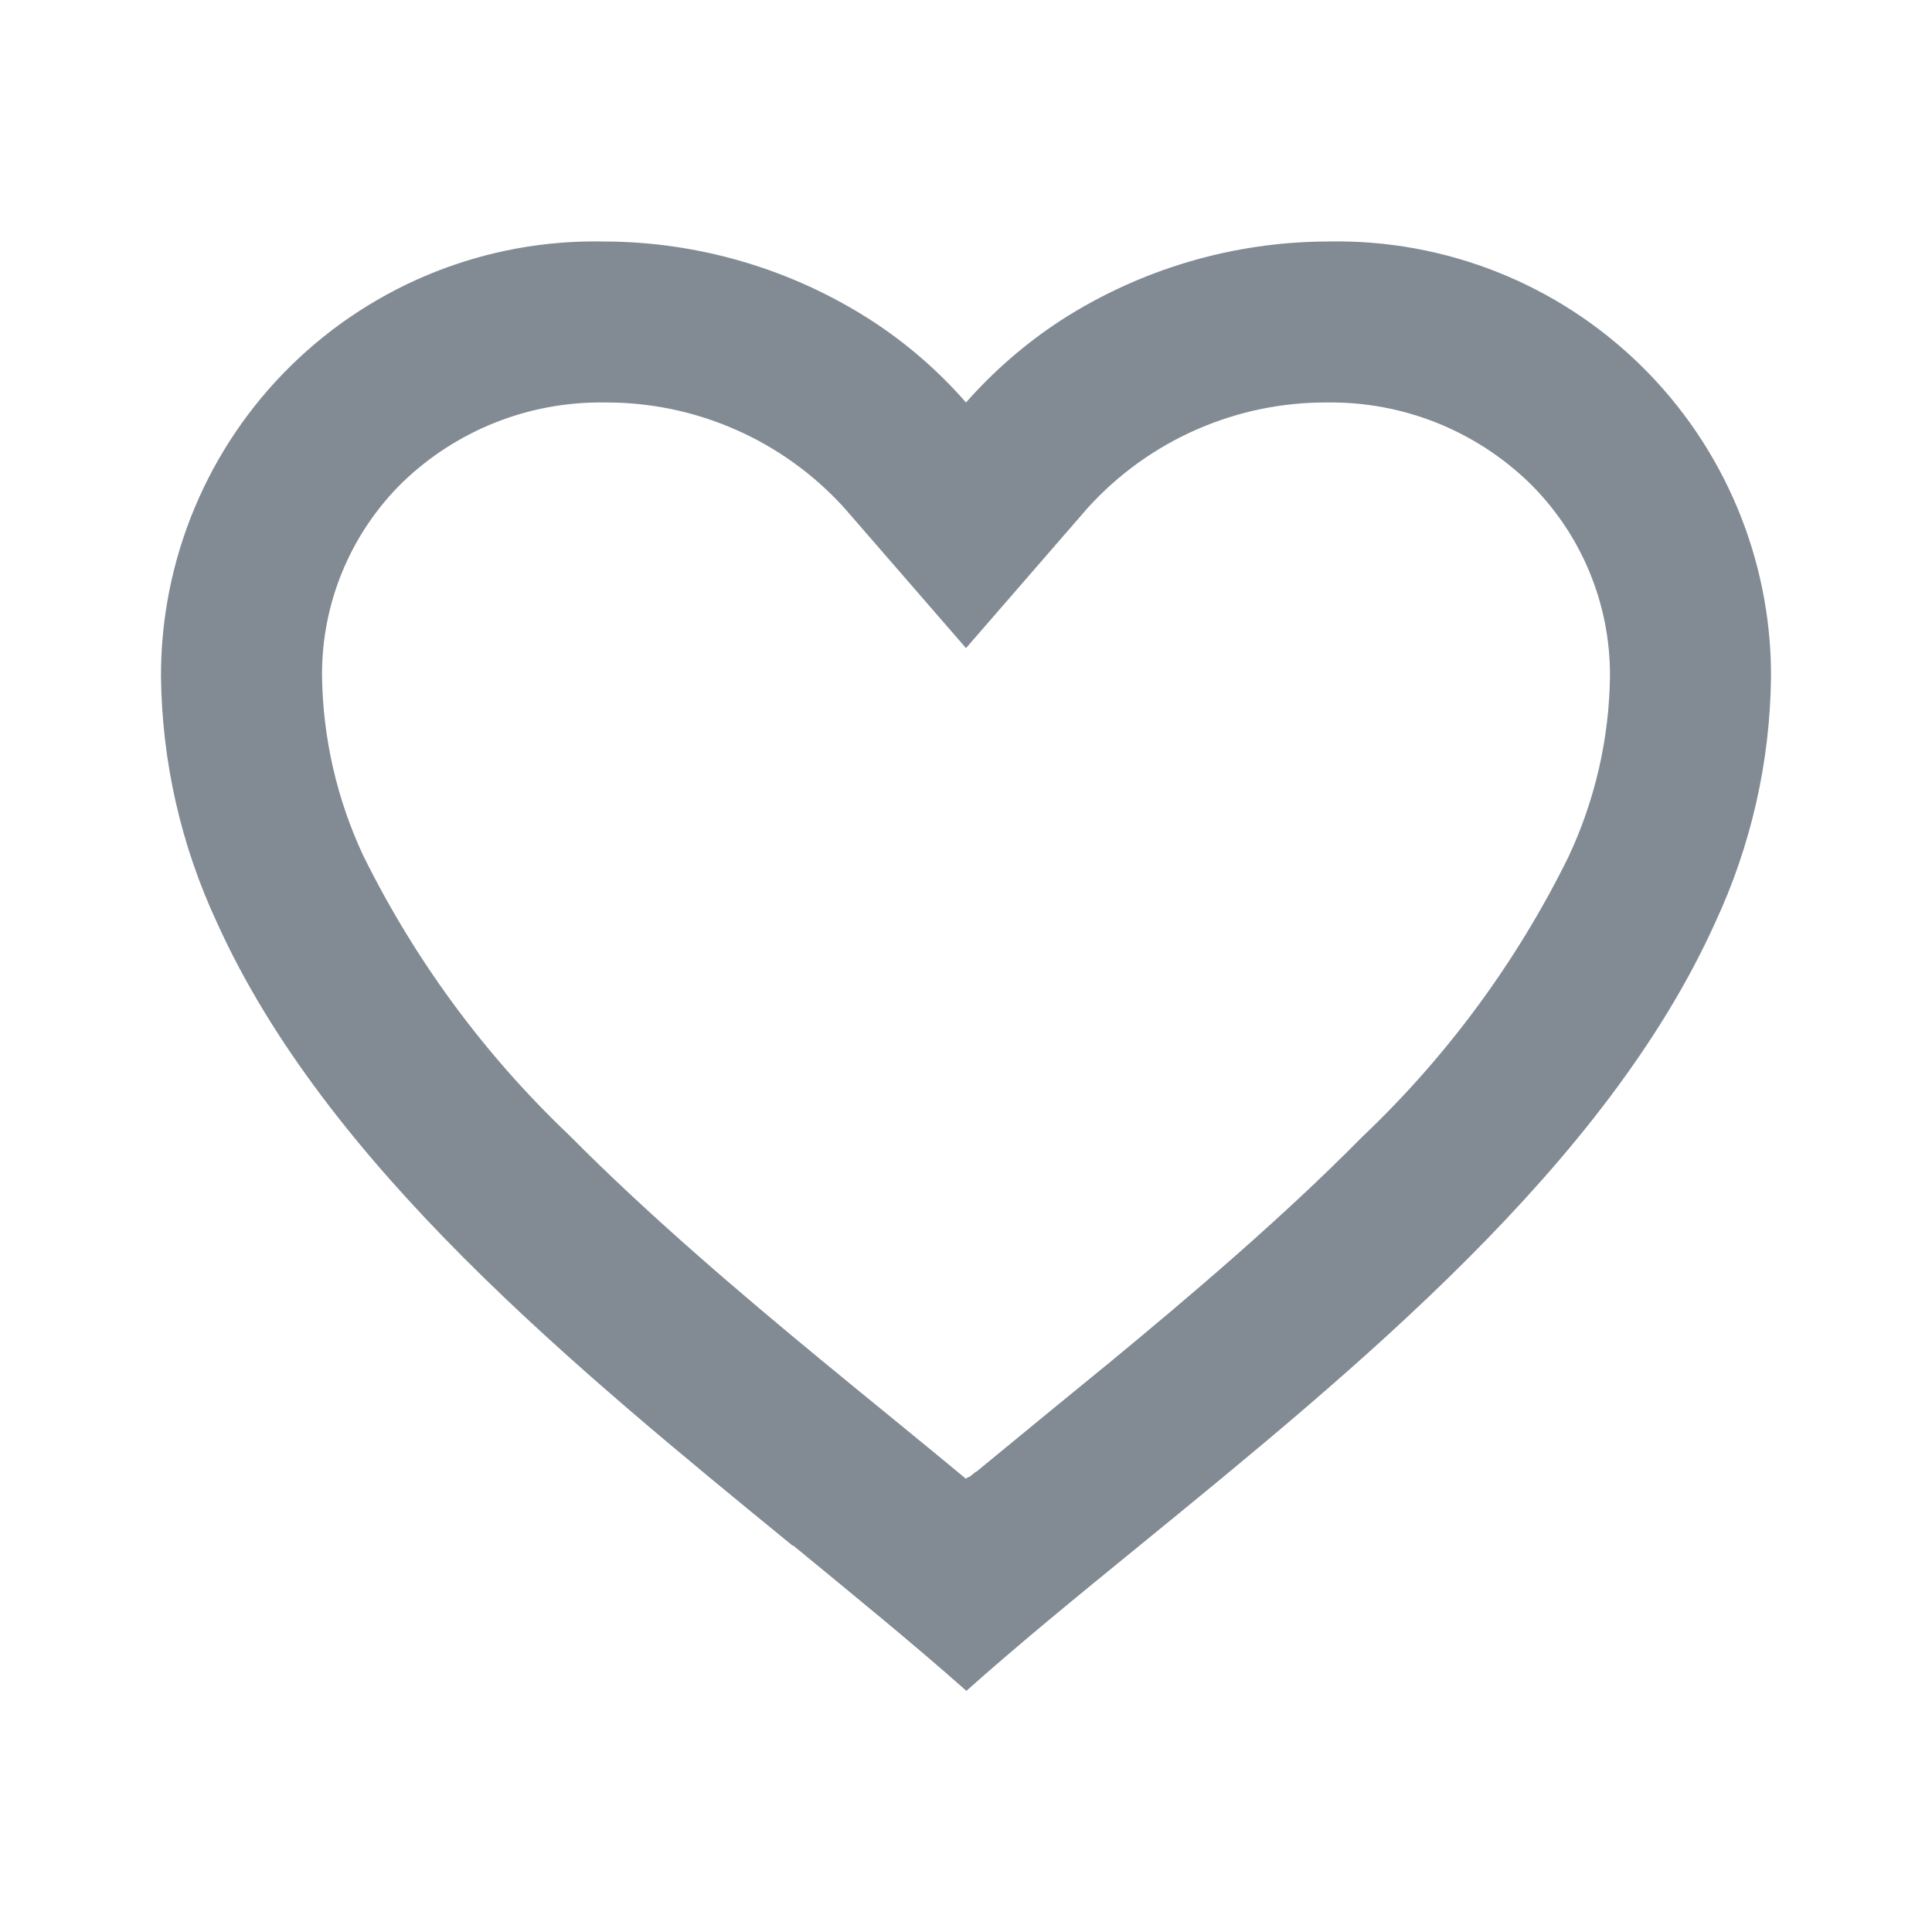 <svg width="28" height="28" viewBox="0 0 28 28" xmlns="http://www.w3.org/2000/svg">
    <path
        d="M14 24.5C13.247 23.833 12.397 23.139 11.497 22.4H11.486C8.318 19.81 4.728 16.879 3.143 13.368C2.622 12.25 2.346 11.033 2.333 9.8C2.33 8.108 3.009 6.485 4.216 5.3C5.424 4.114 7.058 3.465 8.75 3.5C10.127 3.502 11.475 3.9 12.633 4.647C13.141 4.977 13.601 5.376 14 5.833C14.401 5.378 14.861 4.979 15.368 4.647C16.526 3.9 17.873 3.502 19.25 3.5C20.942 3.465 22.576 4.114 23.784 5.3C24.991 6.485 25.67 8.108 25.667 9.8C25.655 11.035 25.379 12.254 24.857 13.373C23.271 16.885 19.683 19.815 16.515 22.4L16.504 22.409C15.603 23.143 14.754 23.837 14.001 24.509L14 24.5ZM8.75 5.833C7.663 5.82 6.615 6.236 5.833 6.991C5.08 7.73 4.659 8.744 4.667 9.8C4.68 10.699 4.883 11.585 5.264 12.399C6.012 13.915 7.022 15.286 8.247 16.45C9.403 17.617 10.733 18.746 11.884 19.696C12.202 19.958 12.526 20.223 12.851 20.488L13.055 20.655C13.366 20.909 13.688 21.173 14 21.432L14.015 21.418L14.022 21.412H14.029L14.04 21.404H14.045H14.051L14.072 21.386L14.12 21.348L14.128 21.341L14.141 21.331H14.148L14.159 21.322L14.933 20.686L15.136 20.519C15.464 20.252 15.788 19.987 16.107 19.725C17.257 18.775 18.588 17.647 19.745 16.474C20.97 15.311 21.98 13.94 22.728 12.425C23.115 11.603 23.322 10.708 23.333 9.8C23.338 8.747 22.917 7.738 22.167 7C21.386 6.242 20.338 5.822 19.25 5.833C17.922 5.822 16.653 6.379 15.762 7.363L14 9.393L12.238 7.363C11.347 6.379 10.078 5.822 8.75 5.833Z"
        fill="#828B94" />
</svg>